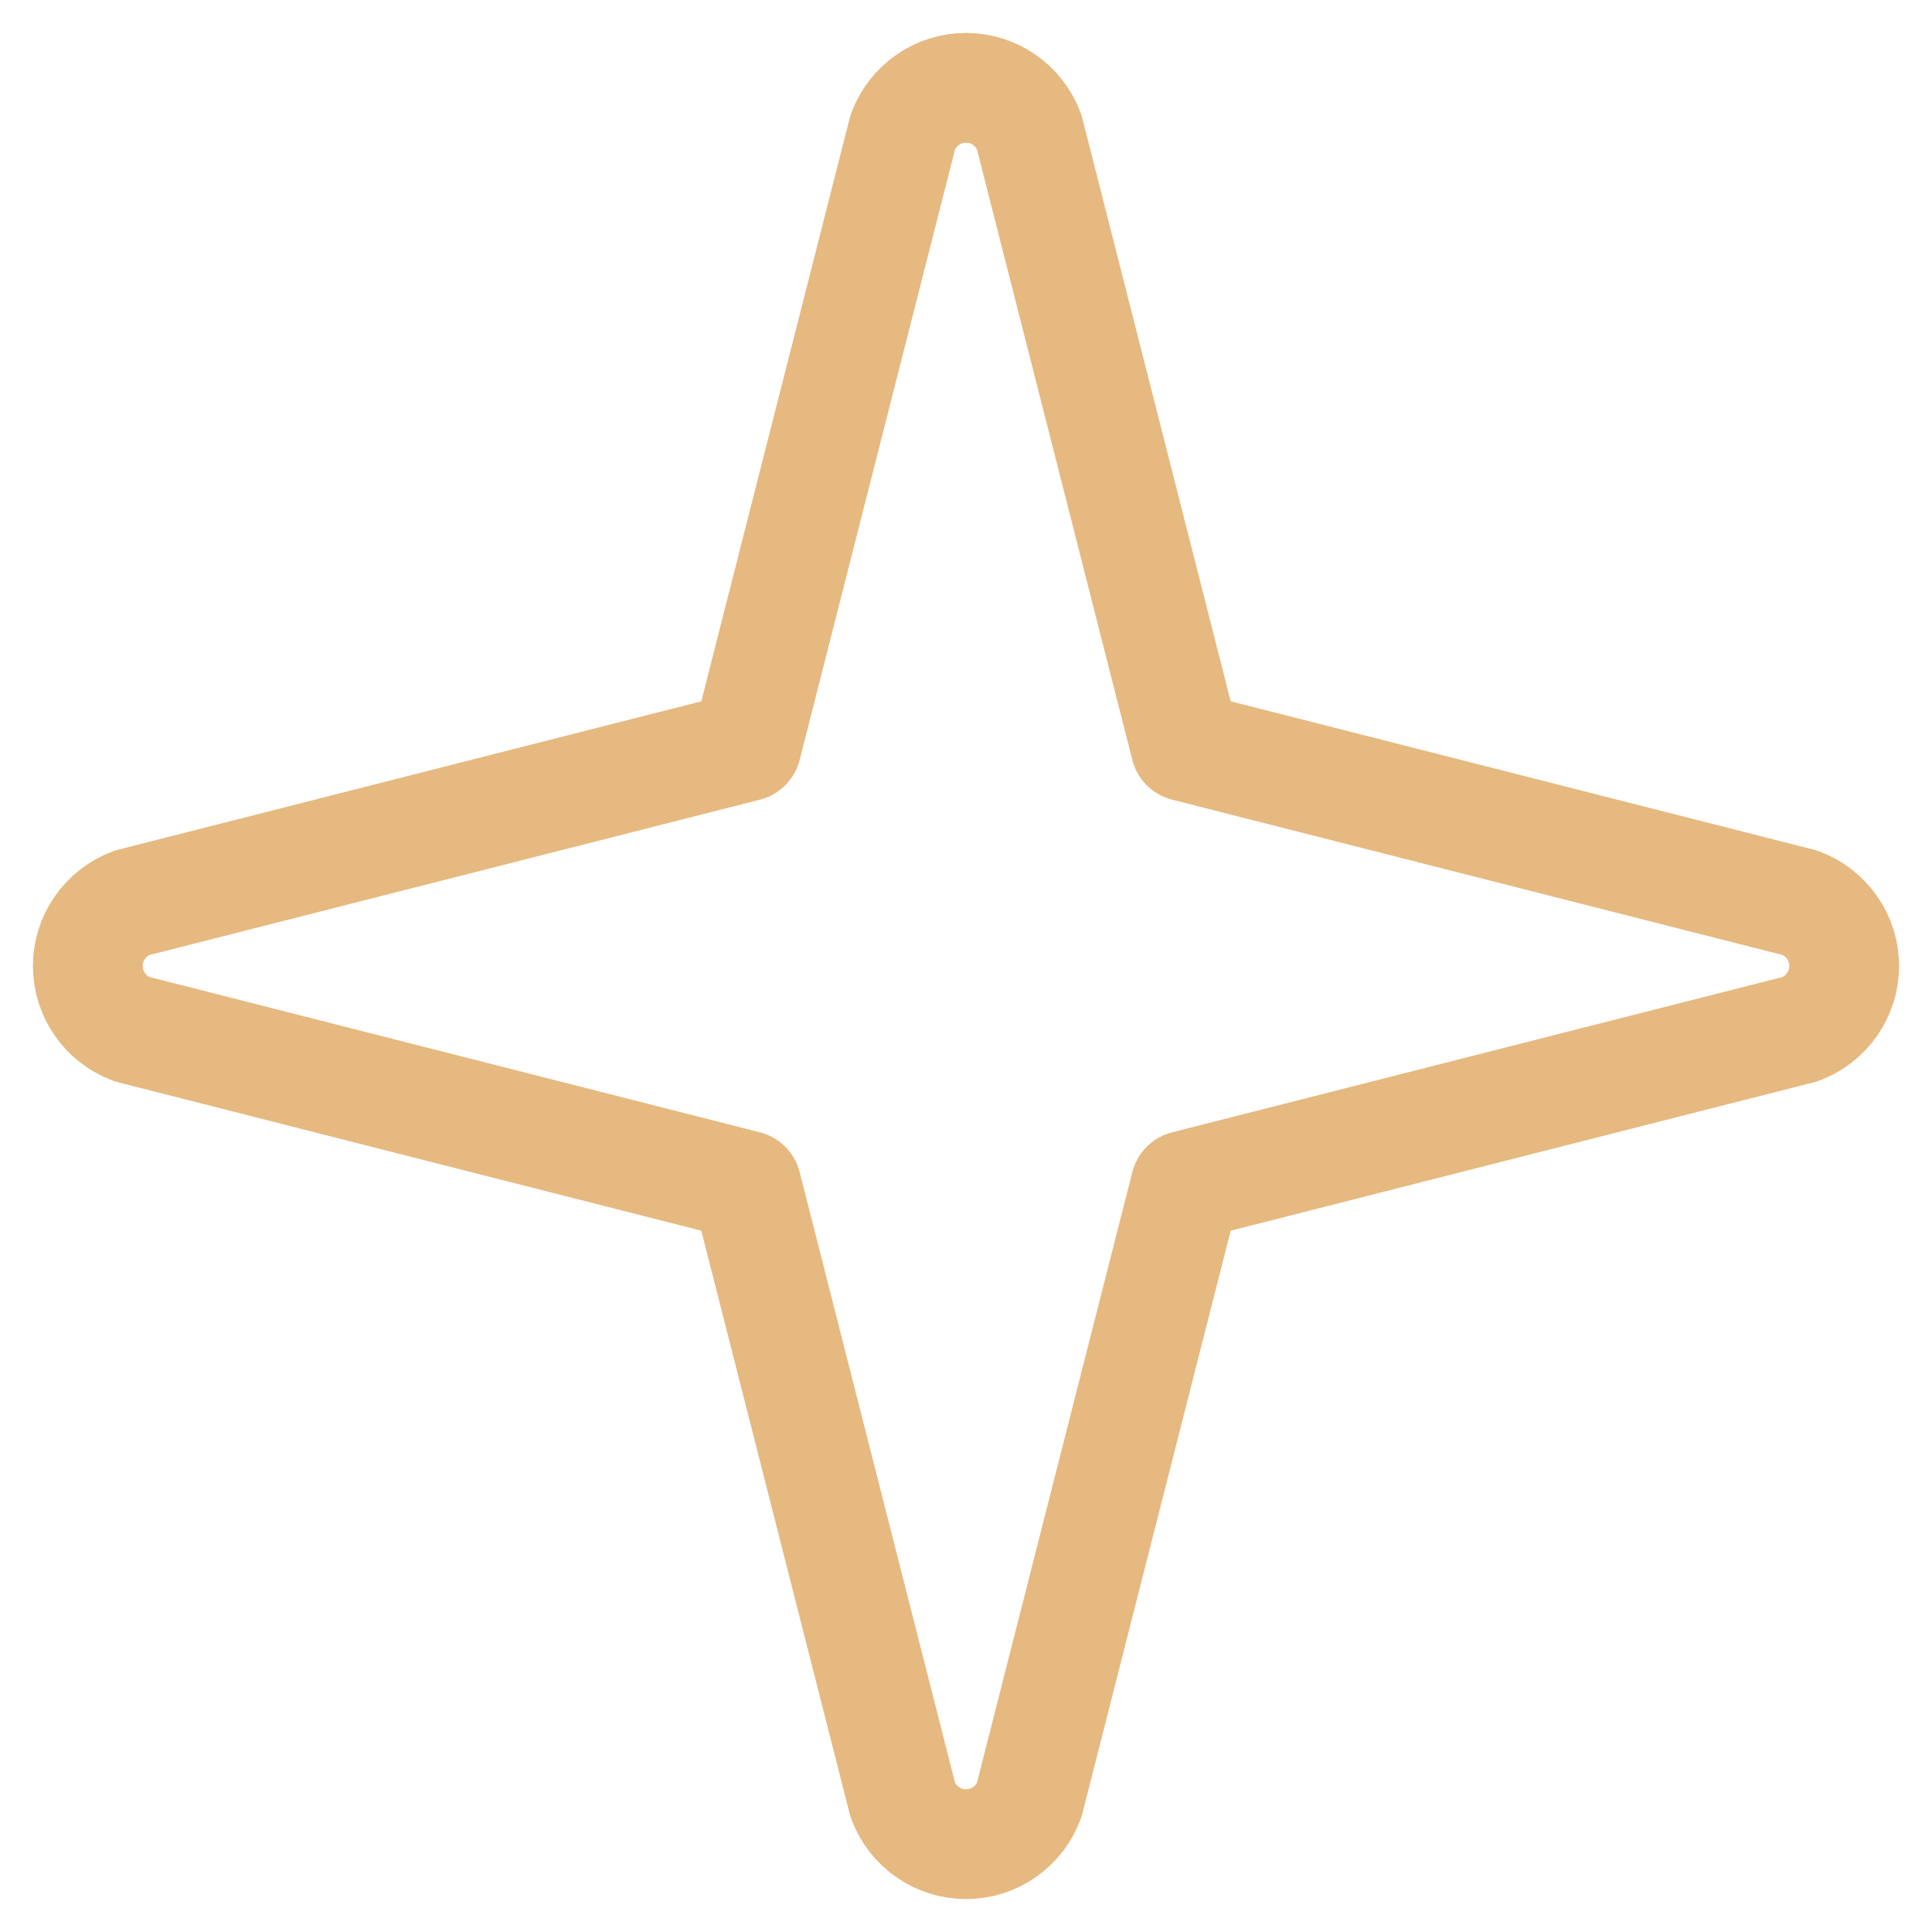 <?xml version="1.0" encoding="UTF-8"?> <svg xmlns="http://www.w3.org/2000/svg" width="22" height="22" viewBox="0 0 22 22" fill="none"><path d="M1.501 10.281L8.5 8.5L10.281 1.501C10.336 1.354 10.434 1.227 10.562 1.138C10.69 1.048 10.843 1 11 1C11.157 1 11.31 1.048 11.438 1.138C11.566 1.227 11.664 1.354 11.719 1.501L13.5 8.5L20.499 10.281C20.646 10.336 20.773 10.434 20.862 10.562C20.952 10.69 21 10.843 21 11C21 11.157 20.952 11.31 20.862 11.438C20.773 11.566 20.646 11.664 20.499 11.719L13.5 13.5L11.719 20.499C11.664 20.646 11.566 20.773 11.438 20.862C11.31 20.952 11.157 21 11 21C10.843 21 10.69 20.952 10.562 20.862C10.434 20.773 10.336 20.646 10.281 20.499L8.5 13.5L1.501 11.719C1.354 11.664 1.227 11.566 1.138 11.438C1.048 11.31 1 11.157 1 11C1 10.843 1.048 10.69 1.138 10.562C1.227 10.434 1.354 10.336 1.501 10.281Z" stroke="#E6B980" stroke-width="1.25" stroke-linecap="round" stroke-linejoin="round"></path></svg> 